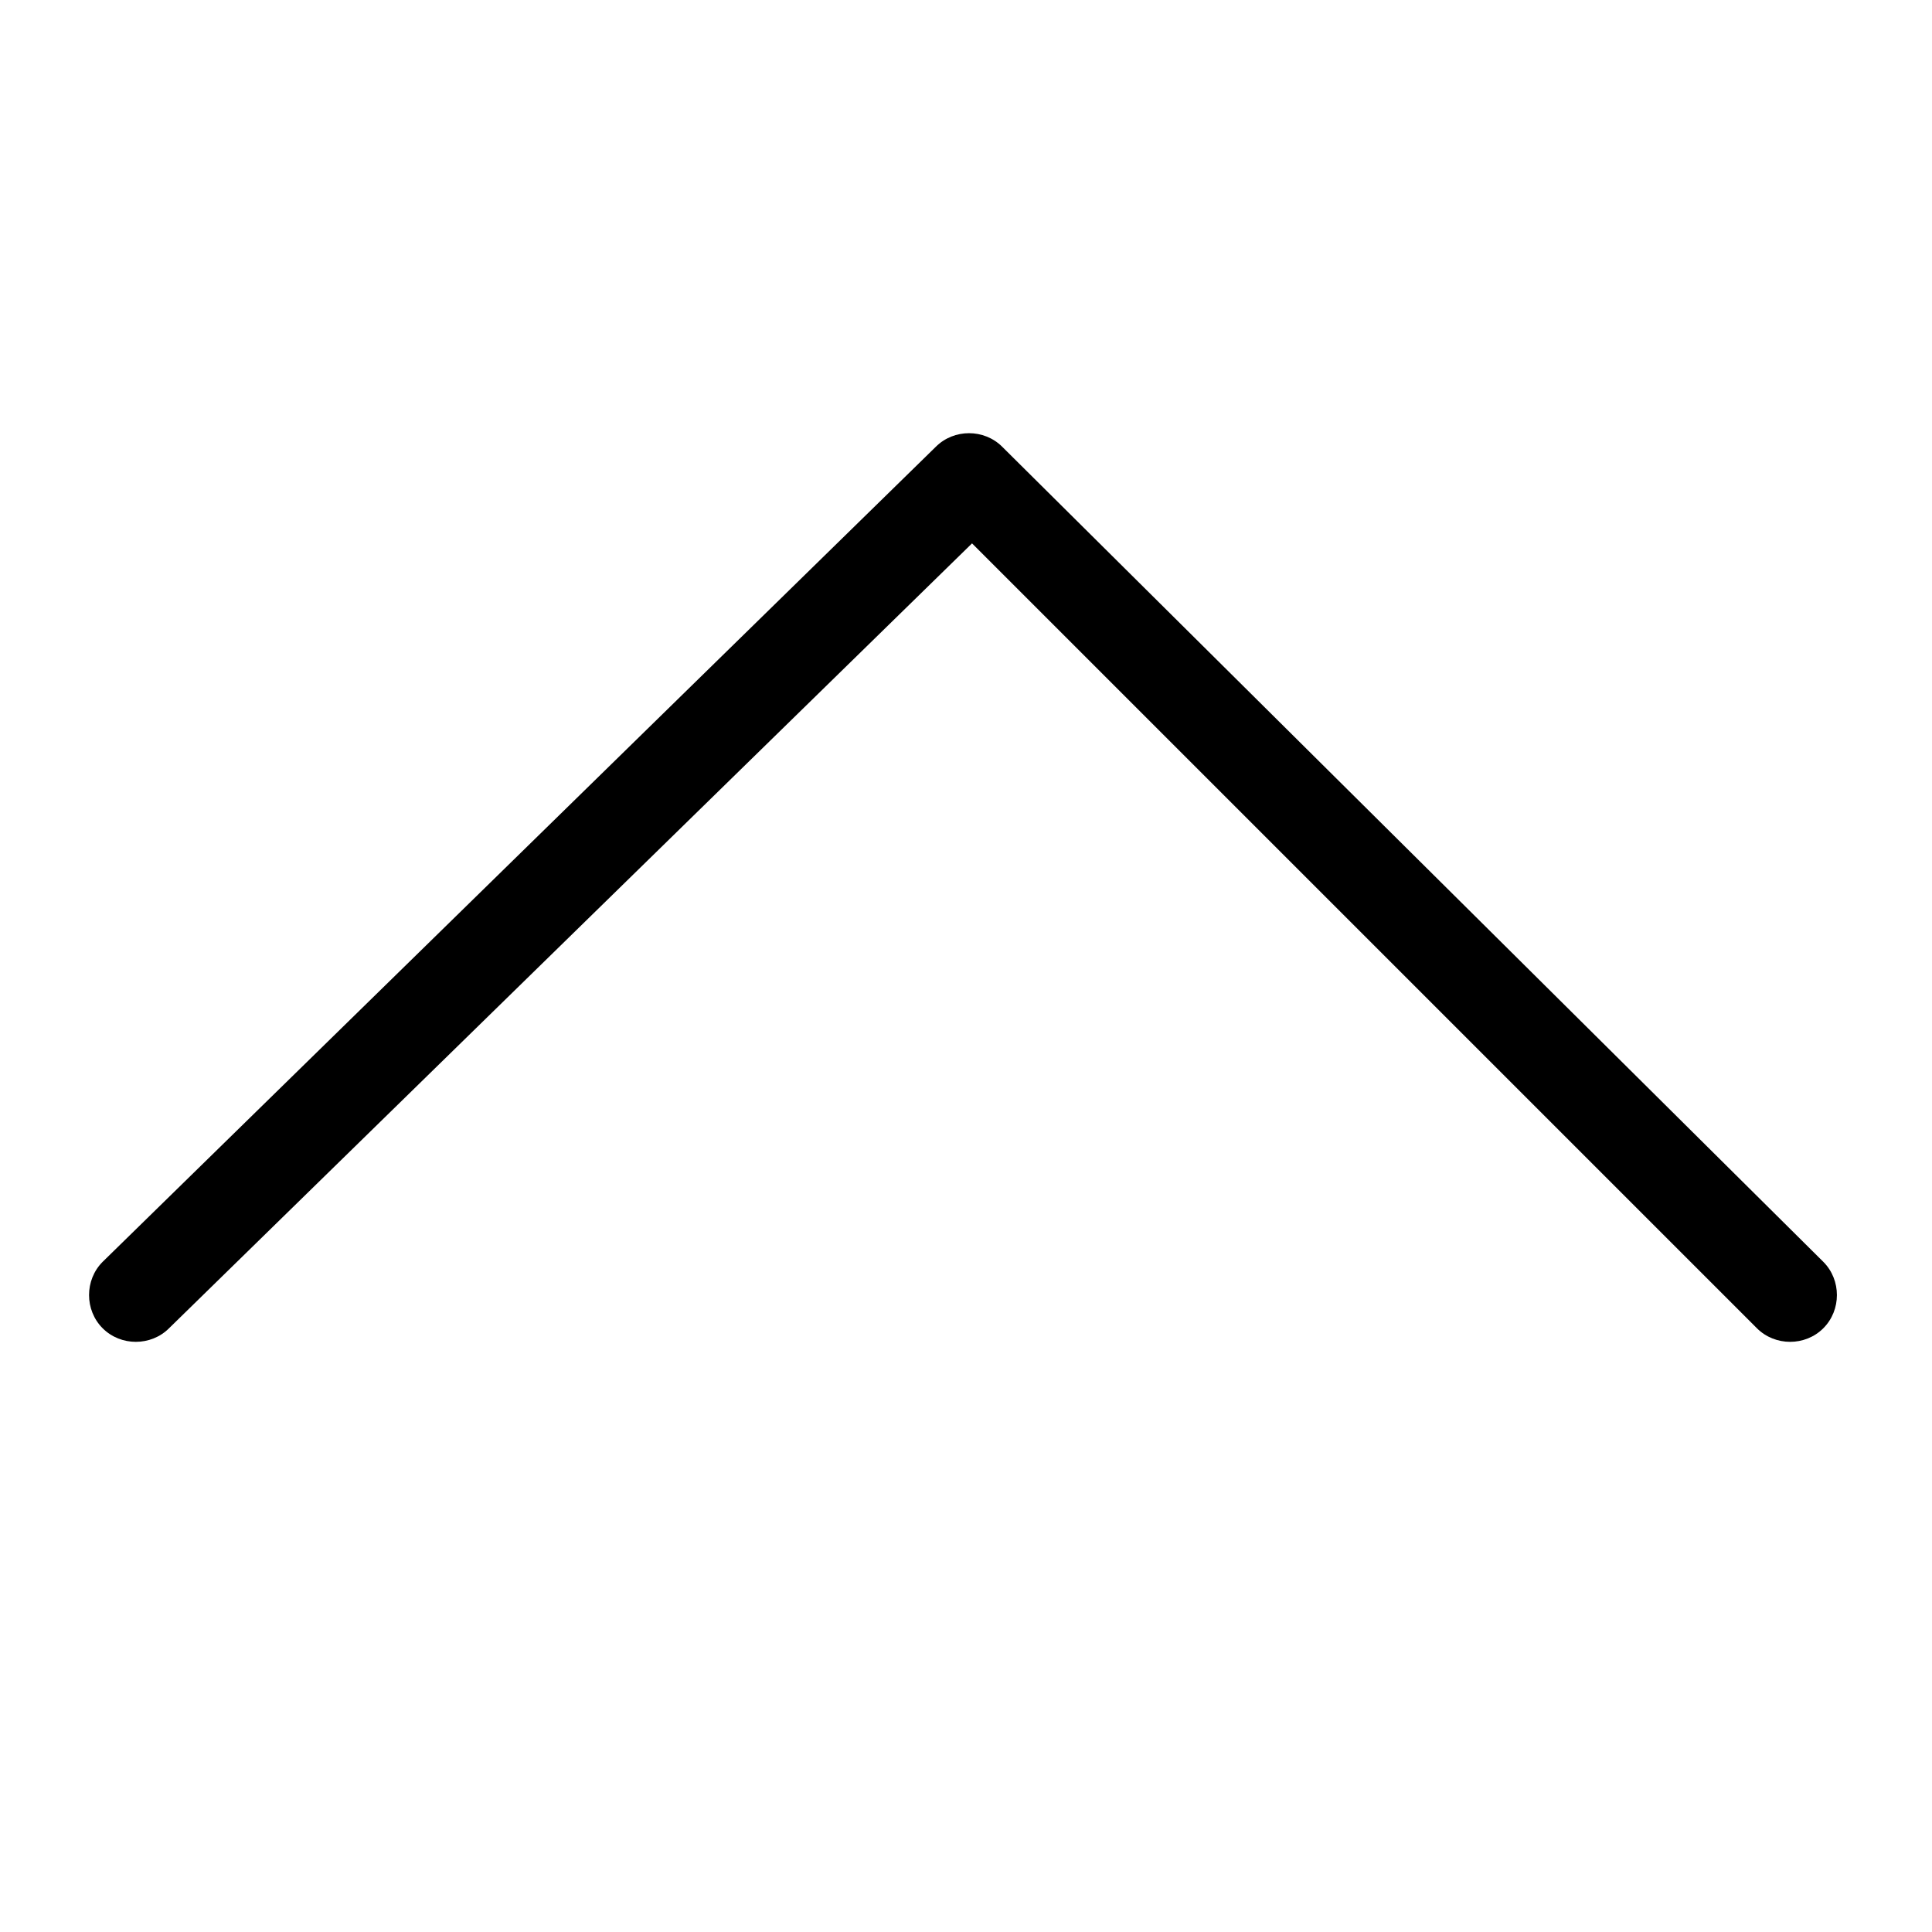 <?xml version="1.0" standalone="no"?><!DOCTYPE svg PUBLIC "-//W3C//DTD SVG 1.1//EN" "http://www.w3.org/Graphics/SVG/1.1/DTD/svg11.dtd"><svg t="1661235272335" class="icon" viewBox="0 0 1024 1024" version="1.1" xmlns="http://www.w3.org/2000/svg" p-id="3781" xmlns:xlink="http://www.w3.org/1999/xlink" width="200" height="200"><defs><style type="text/css">@font-face { font-family: element-icons; src: url("chrome-extension://moombeodfomdpjnpocobemoiaemednkg/fonts/element-icons.woff") format("woff"), url("chrome-extension://moombeodfomdpjnpocobemoiaemednkg/fonts/element-icons.ttf ") format("truetype"); }
@font-face { font-family: feedback-iconfont; src: url("//at.alicdn.com/t/font_1031158_u69w8yhxdu.woff2?t=1630033759944") format("woff2"), url("//at.alicdn.com/t/font_1031158_u69w8yhxdu.woff?t=1630033759944") format("woff"), url("//at.alicdn.com/t/font_1031158_u69w8yhxdu.ttf?t=1630033759944") format("truetype"); }
</style></defs><path d="M966.4 668.8l-435.2-432c-9.6-9.6-25.6-9.6-35.2 0l-441.6 432c-9.6 9.6-9.6 25.6 0 35.2 9.6 9.6 25.6 9.6 35.2 0l425.6-416 416 416c9.6 9.6 25.6 9.6 35.2 0S976 678.4 966.4 668.8z" p-id="3782"></path></svg>